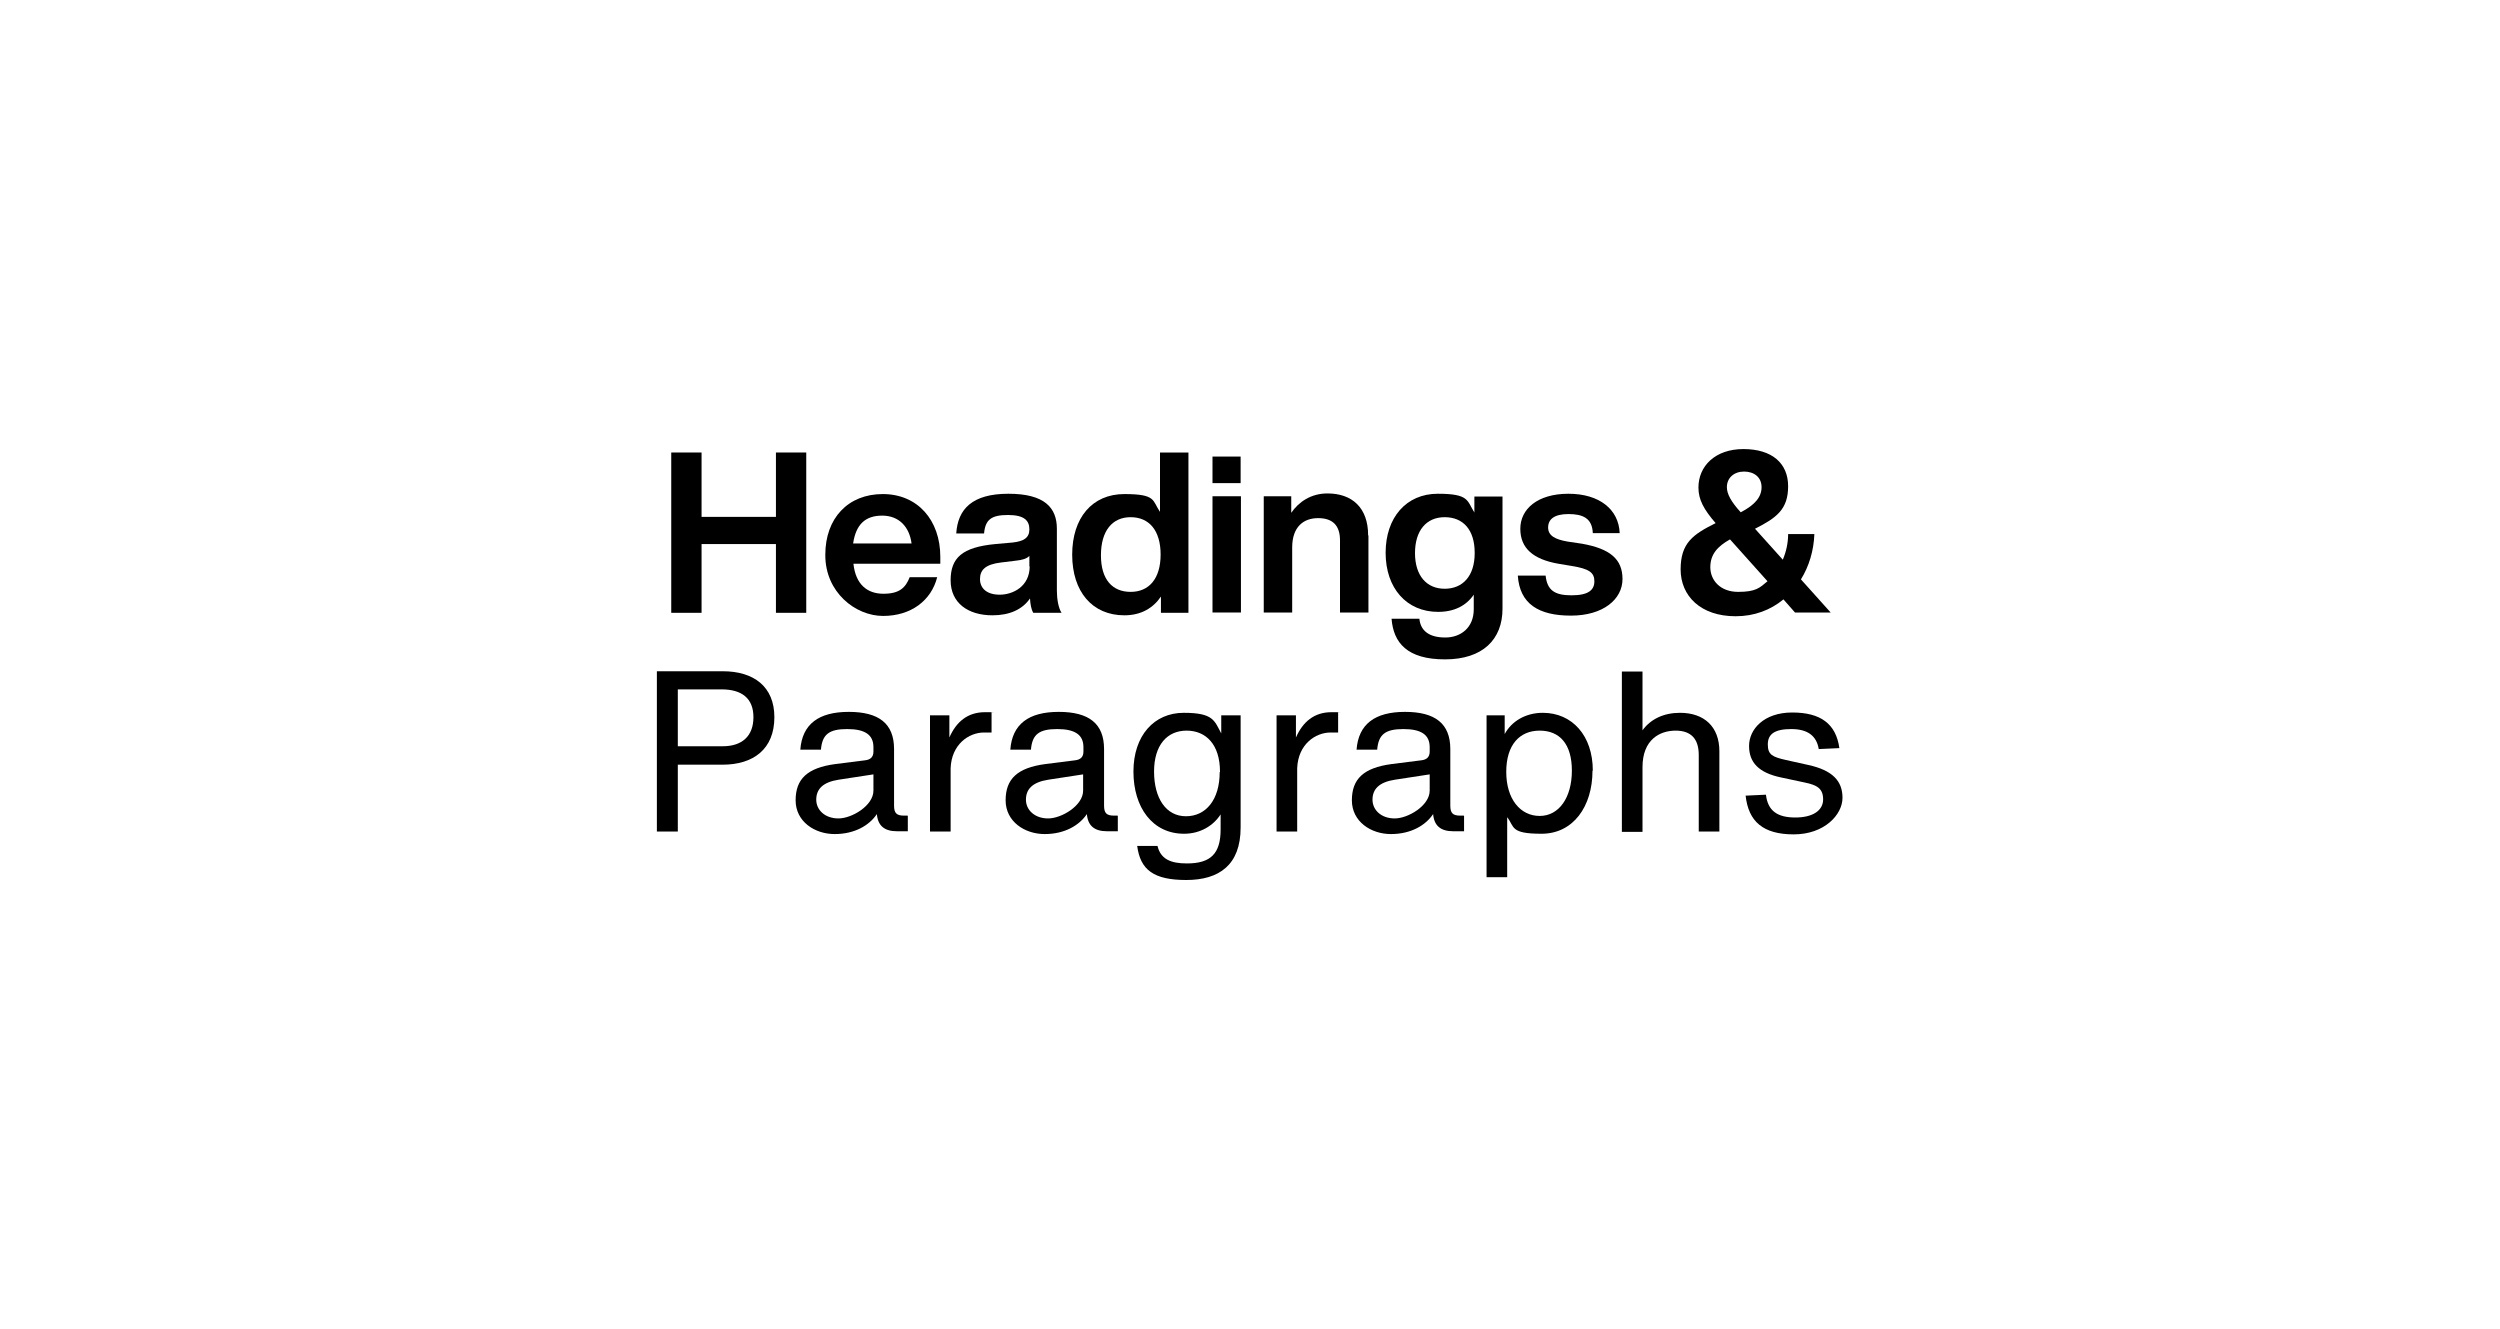 <svg xmlns="http://www.w3.org/2000/svg" id="Layer_1" version="1.1" viewBox="0 0 800 425.2"><!-- Generator: Adobe Illustrator 29.6.0, SVG Export Plug-In . SVG Version: 2.1.1 Build 207) --><path d="M248.3,144.8h9.7v51.3h-9.7v-22h-23.8v22h-9.7v-51.3h9.7v20.6h23.8v-20.6Z"/><path d="M264.1,177.5c0-11.7,7.3-19.4,18.4-19.4s18.4,8.3,18.4,20.1v2.2h-27.8c.7,6.6,4.4,9.6,9.6,9.6s7.1-2,8.4-5.3h8.8c-1.9,7.5-8.4,12.4-17.3,12.4s-18.5-7.6-18.5-19.4ZM291.7,173.9c-.7-5.3-4-8.9-9.4-8.9s-8.4,2.8-9.3,8.9h18.6Z"/><path d="M330.6,196c-.6-1-.9-2.7-1-4.5-2.4,3.5-6.5,5.4-12,5.4-7.9,0-13.4-4-13.4-11.2s3.7-10.6,14.3-11.6l5.6-.5c3.5-.4,5.3-1.5,5.3-4.2s-1.5-4.6-6.8-4.6-7.3,1.4-7.7,5.9h-8.9c.5-7.8,5.1-12.7,16.7-12.7s15.5,4.5,15.5,11.2v19.8c0,2.7.5,5.6,1.5,7.1h-9.1ZM329.4,181.3v-3.4c-.9.9-2.3,1.3-4.2,1.5l-4.9.6c-5,.6-6.7,2.4-6.7,5.3s2.1,5,6.3,5,9.6-2.6,9.6-9.1Z"/><path d="M371.2,144.8h9.1v51.3h-8.8v-5.2c-2.5,3.7-6.4,6-11.7,6-10.3,0-16.7-7.6-16.7-19.4s6.4-19.4,16.7-19.4,8.9,2.1,11.4,5.7v-18.9ZM371.4,177.5c0-7.8-3.7-12-9.6-12s-9.5,4.4-9.5,12.2,3.7,11.7,9.5,11.7,9.6-4.1,9.6-12Z"/><path d="M388,154.6v-8.5h9v8.5h-9ZM388,196v-37.2h9.1v37.2h-9.1Z"/><path d="M437.9,171.4v24.6h-9.1v-23.1c0-4.8-2.4-7.1-7-7.1s-8.3,2.7-8.3,9.4v20.8h-9.1v-37.2h8.8v5.3c2.4-3.5,6.3-6.2,11.6-6.2,7.8,0,13,4.5,13,13.4Z"/><path d="M472,158.9h8.8v35.9c0,9.8-6.3,16.2-18.4,16.2s-16.5-5.3-17.1-13h8.9c.4,4,3.3,6,8.3,6s9.1-3.2,9.1-9v-4.7c-2.4,3.5-6.2,5.5-11.4,5.5-10.1,0-16.8-7.6-16.8-18.9s6.6-18.9,16.7-18.9,9.3,2.2,11.7,6v-5.1ZM471.9,176.9c0-7.4-3.7-11.4-9.6-11.4s-9.5,4.3-9.5,11.5,3.7,11.4,9.5,11.4,9.6-4.1,9.6-11.4Z"/><path d="M485.7,184.2h8.9c.5,4.7,2.9,6.3,8.3,6.3s7.3-1.7,7.3-4.5-1.7-4-7.3-4.9l-4.2-.7c-8-1.4-12.2-4.9-12.2-11.2s5.5-11.2,15.4-11.2,16.1,5,16.4,12.6h-8.6c-.2-4.8-3.2-6.1-7.8-6.1s-6.5,1.7-6.5,4.3,2.2,3.8,6.2,4.5l4.7.7c8.9,1.6,12.9,4.9,12.9,11.3s-6.1,11.7-16.5,11.7-16.4-3.8-17-12.8Z"/><path d="M585.8,196h-11.4l-3.7-4.2c-4.1,3.4-9.3,5.4-15.3,5.4-11.2,0-17.6-6.5-17.6-15s4-11.2,11.2-14.8c-3.8-4.4-5.5-7.5-5.5-11.4,0-6.8,5.3-12.3,14.4-12.3s14.3,4.5,14.3,11.9-3.7,10.1-10.6,13.6l8.9,9.9c1.1-2.6,1.7-5.4,1.7-8.2h8.4c-.2,5.3-1.7,10.3-4.3,14.5l9.6,10.7ZM565.6,186l-12-13.4c-3.9,2.2-6.3,4.7-6.3,8.9s3.2,7.9,8.9,7.9,6.9-1.3,9.4-3.4ZM552.6,155.9c0,2.2,1.4,4.7,4.4,8h.1c4.4-2.3,6.6-4.8,6.6-8s-2.4-5-5.6-5-5.5,2-5.5,5Z"/><path d="M247.8,229.5c0,10.2-6.7,15.2-16.6,15.2h-14.3v21.4h-6.7v-51.3h21.1c9.9,0,16.5,4.9,16.5,14.7ZM231.3,238.8c6.1,0,9.8-3.2,9.8-9.3s-3.8-8.9-10.2-8.9h-14v18.2h14.4Z"/><path d="M290.5,261.1v4.9h-3.5c-4,0-6.1-1.8-6.4-5.5-2.4,3.6-7.1,6.4-13.5,6.4s-12.5-4-12.5-10.8,3.7-10.4,12.7-11.6l9.5-1.2c1.8-.2,2.7-1.1,2.7-2.8v-1.4c0-3.9-2.6-5.8-8.4-5.8s-8,1.7-8.4,6.6h-6.6c.6-8.2,5.9-12.1,15.5-12.1s14.5,3.7,14.5,11.9v18.1c0,2.4.8,3.2,3.2,3.2h1.1ZM279.5,253v-5.2l-11.1,1.7c-5.2.8-7.2,3.1-7.2,6.4s2.8,6,7.1,6,11.2-4.1,11.2-8.9Z"/><path d="M317.3,228v6.4c-1,0-1.7,0-2.4,0-4.9,0-10.4,3.8-10.7,11.4v20.3h-6.6v-37.2h6.2v7.1c2.2-5,5.8-8.1,11.4-8.1s1.4,0,2,.1Z"/><path d="M357.7,261.1v4.9h-3.5c-4,0-6.1-1.8-6.4-5.5-2.4,3.6-7.1,6.4-13.5,6.4s-12.5-4-12.5-10.8,3.7-10.4,12.7-11.6l9.5-1.2c1.8-.2,2.7-1.1,2.7-2.8v-1.4c0-3.9-2.6-5.8-8.4-5.8s-8,1.7-8.4,6.6h-6.6c.6-8.2,5.9-12.1,15.5-12.1s14.5,3.7,14.5,11.9v18.1c0,2.4.8,3.2,3.2,3.2h1.1ZM346.6,253v-5.2l-11.1,1.7c-5.2.8-7.2,3.1-7.2,6.4s2.8,6,7.1,6,11.2-4.1,11.2-8.9Z"/><path d="M390.8,228.9h6.2v35.9c0,12-6.9,16.8-17.4,16.8s-14.7-3.3-15.7-10.9h6.5c1,4.2,4.2,5.6,9.4,5.6,7.6,0,10.8-3.1,10.8-10.9v-4.8c-2.3,3.6-6.5,6.2-11.7,6.2-10.1,0-16.2-8.4-16.2-19.9s6.6-18.8,16.1-18.8,9.8,2.5,12,6.6v-5.8ZM390.4,247c0-8.8-4.5-13.2-10.7-13.2s-10.4,4.6-10.4,13.1,3.8,14.3,10.2,14.3,10.8-5.3,10.8-14.1Z"/><path d="M428.2,228v6.4c-1,0-1.7,0-2.4,0-4.9,0-10.4,3.8-10.7,11.4v20.3h-6.6v-37.2h6.2v7.1c2.2-5,5.8-8.1,11.4-8.1s1.4,0,2,.1Z"/><path d="M468.5,261.1v4.9h-3.5c-4,0-6.1-1.8-6.4-5.5-2.4,3.6-7.1,6.4-13.5,6.4s-12.5-4-12.5-10.8,3.7-10.4,12.7-11.6l9.5-1.2c1.8-.2,2.7-1.1,2.7-2.8v-1.4c0-3.9-2.6-5.8-8.4-5.8s-8,1.7-8.4,6.6h-6.6c.6-8.2,5.9-12.1,15.5-12.1s14.5,3.7,14.5,11.9v18.1c0,2.4.8,3.2,3.2,3.2h1.1ZM457.5,253v-5.2l-11.1,1.7c-5.2.8-7.2,3.1-7.2,6.4s2.8,6,7.1,6,11.2-4.1,11.2-8.9Z"/><path d="M509.6,246.6c0,11.5-6.2,20.2-16.3,20.2s-8.6-2.2-11-5.3v19.2h-6.6v-51.8h5.8v6c2.2-4.1,6.7-6.8,12.2-6.8,9.4,0,16,7.3,16,18.5ZM503,246.6c0-8.5-3.9-12.8-10.3-12.8s-10.7,4.5-10.7,13.2,4.5,14.1,10.7,14.1,10.3-5.9,10.3-14.5Z"/><path d="M550.2,240.3v25.8h-6.6v-24.5c0-5.1-2.4-7.8-7.4-7.8s-10.6,2.8-10.6,11.7v20.7h-6.6v-51.3h6.6v18.8c2.6-3.6,6.8-5.6,12-5.6,7.8,0,12.6,4.5,12.6,12.3Z"/><path d="M558.8,254.6l6.3-.3c.6,5.2,3.7,7.3,9.4,7.3s8.9-2.3,8.9-5.8-2-4.6-5.9-5.4l-7.5-1.6c-7.2-1.5-10.3-4.8-10.3-10.1s4.7-10.7,13.8-10.7,14,3.6,15.1,11.4l-6.6.3c-.7-4.2-3.5-6.4-8.8-6.4s-7.5,1.6-7.5,4.9,1.4,4,5.8,5l7.2,1.6c7.7,1.7,10.9,5.1,10.9,10.5s-5.8,11.7-15.6,11.7-14.5-4.1-15.4-12.4Z"/></svg>